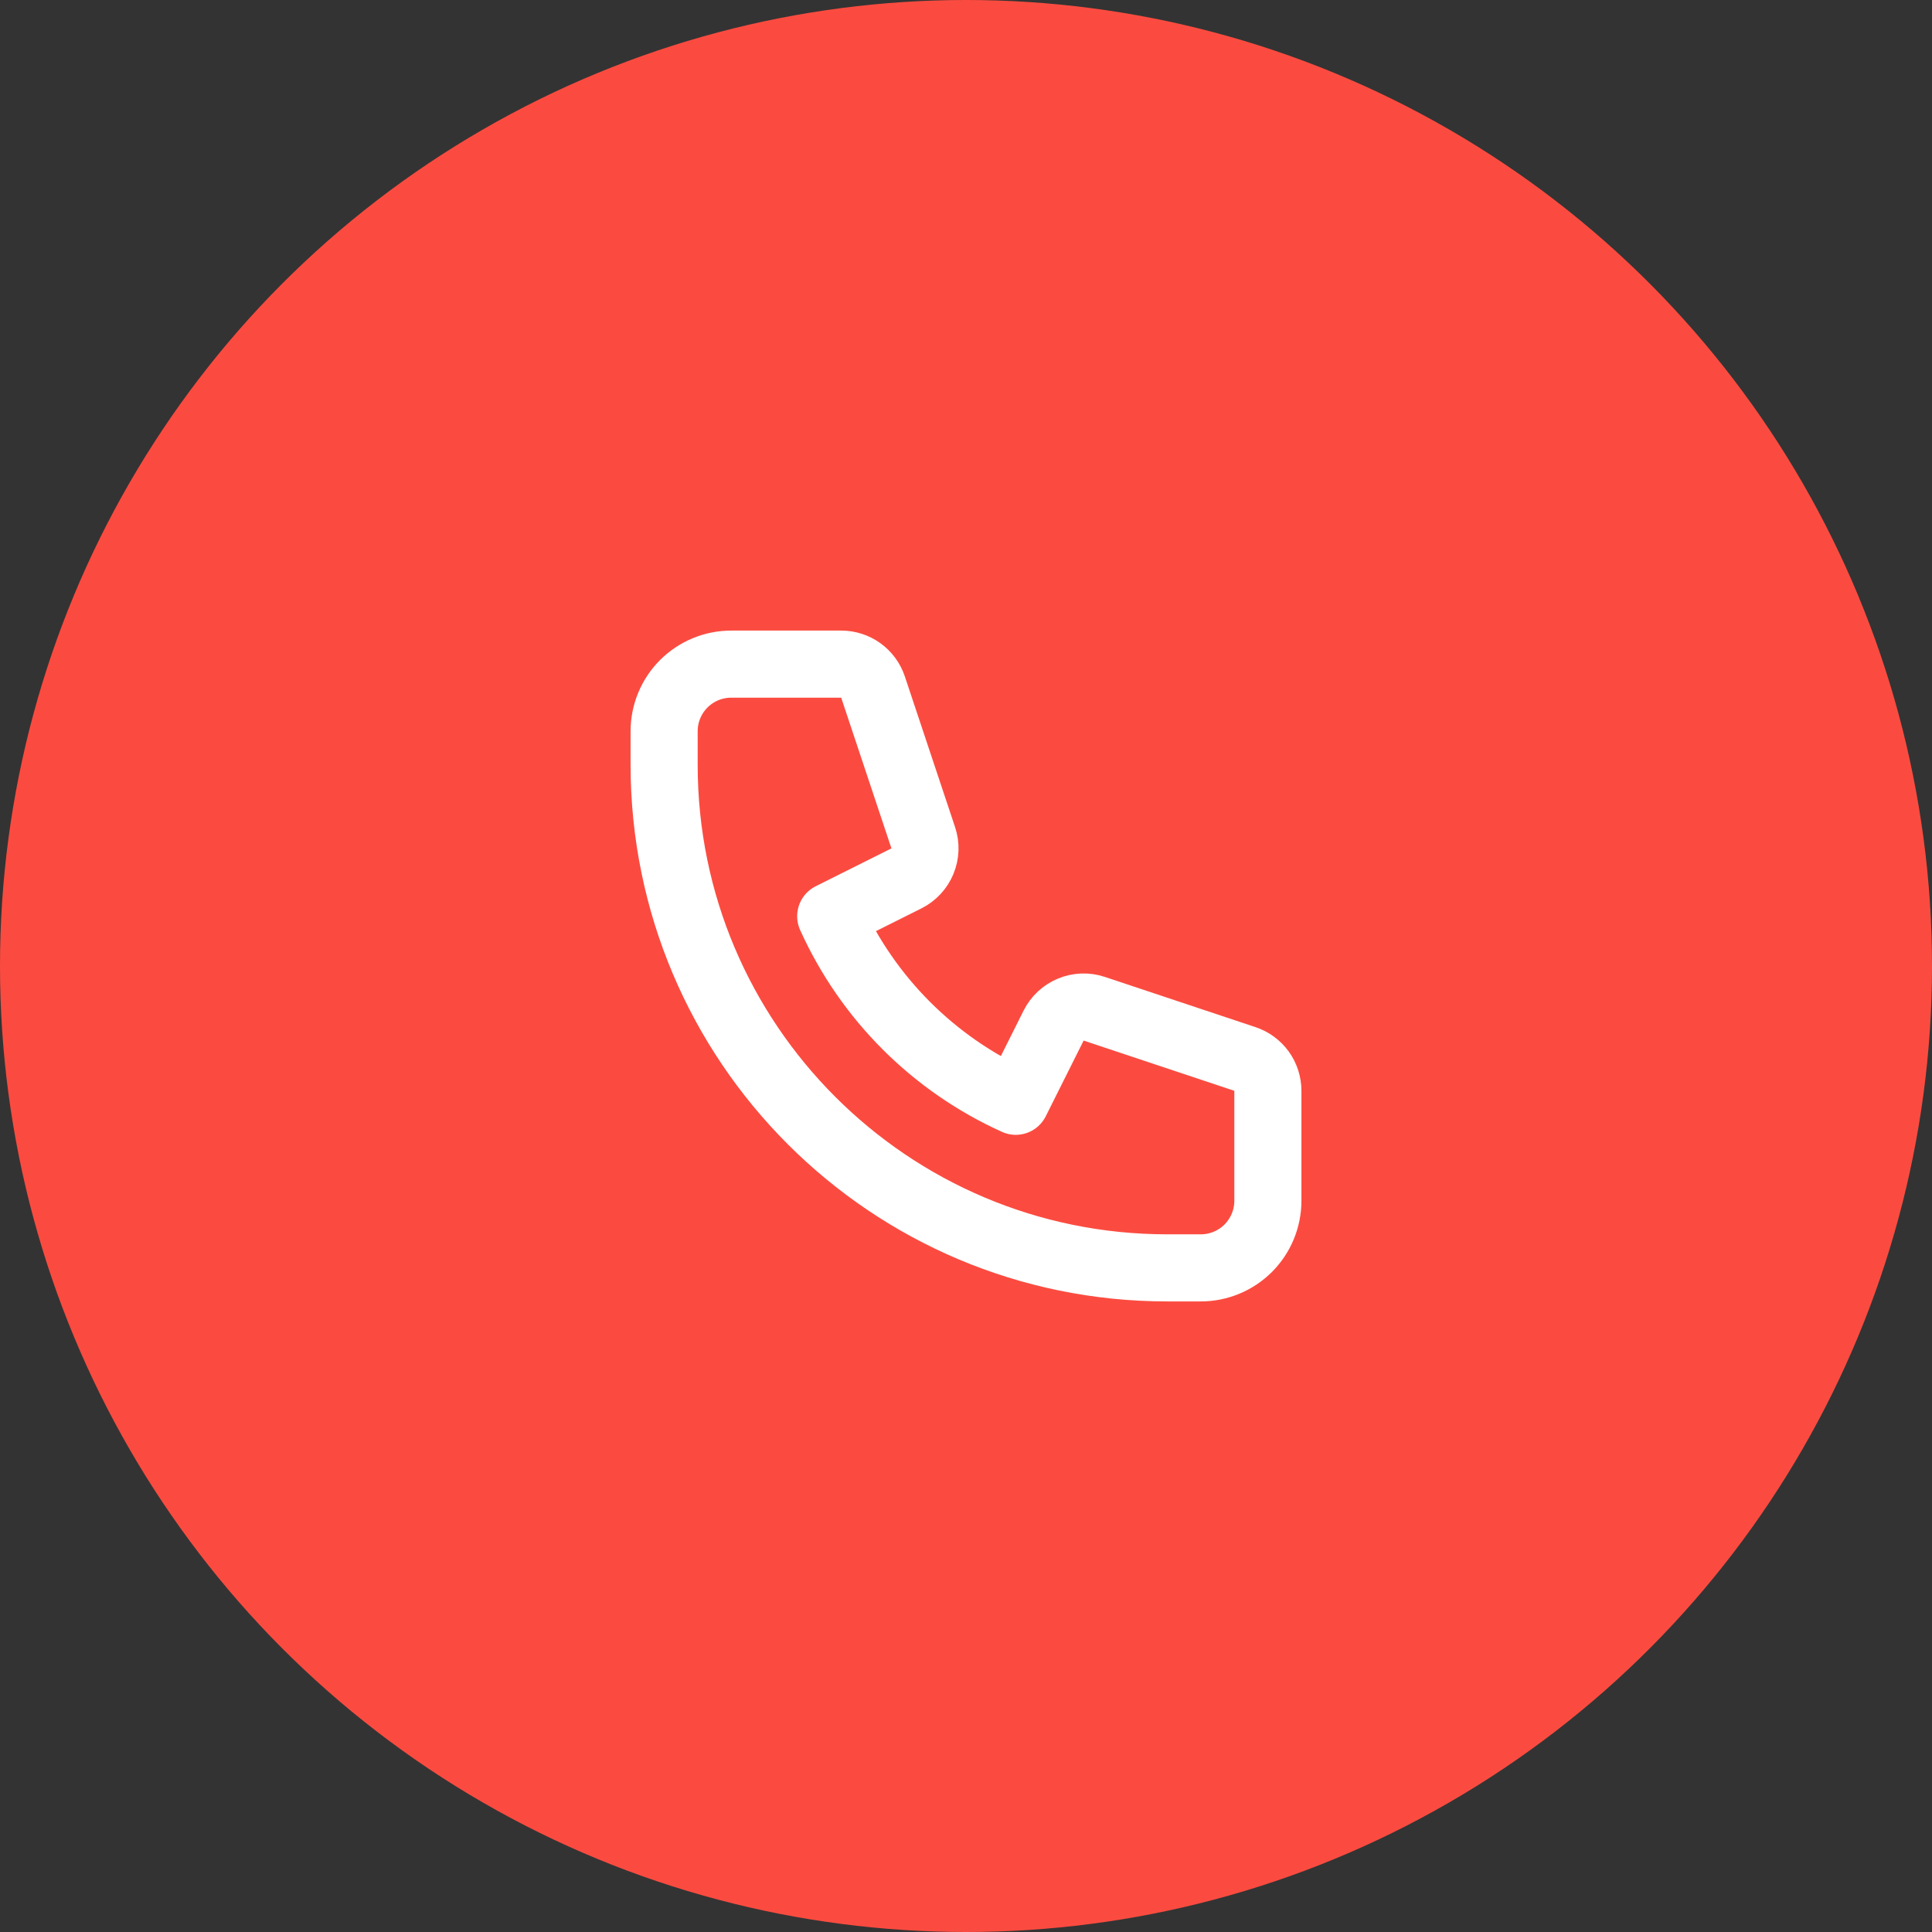<svg width="48" height="48" viewBox="0 0 48 48" fill="none" xmlns="http://www.w3.org/2000/svg">
<rect x="0" y="0" width="48" height="48" fill="#333333" stroke="none"/>
<circle cx="24" cy="24" r="24" fill="rgb(251, 75, 64)"/>
<path d="M16.5 18.167C16.5 17.725 16.676 17.301 16.988 16.988C17.301 16.676 17.725 16.5 18.167 16.5H20.9C21.075 16.5 21.245 16.555 21.387 16.657C21.529 16.76 21.635 16.904 21.69 17.07L22.938 20.814C23.002 21.004 22.994 21.211 22.917 21.396C22.84 21.582 22.699 21.733 22.52 21.823L20.639 22.764C21.561 24.805 23.195 26.439 25.236 27.361L26.177 25.48C26.267 25.301 26.418 25.16 26.604 25.083C26.789 25.006 26.996 24.998 27.186 25.062L30.93 26.31C31.096 26.365 31.24 26.471 31.343 26.613C31.445 26.755 31.5 26.926 31.5 27.101V29.833C31.5 30.275 31.324 30.699 31.012 31.012C30.699 31.324 30.275 31.5 29.833 31.5H29C22.097 31.5 16.5 25.903 16.5 19V18.167Z" stroke="white" stroke-width="1.667" stroke-linecap="round" stroke-linejoin="round"/>
</svg>
